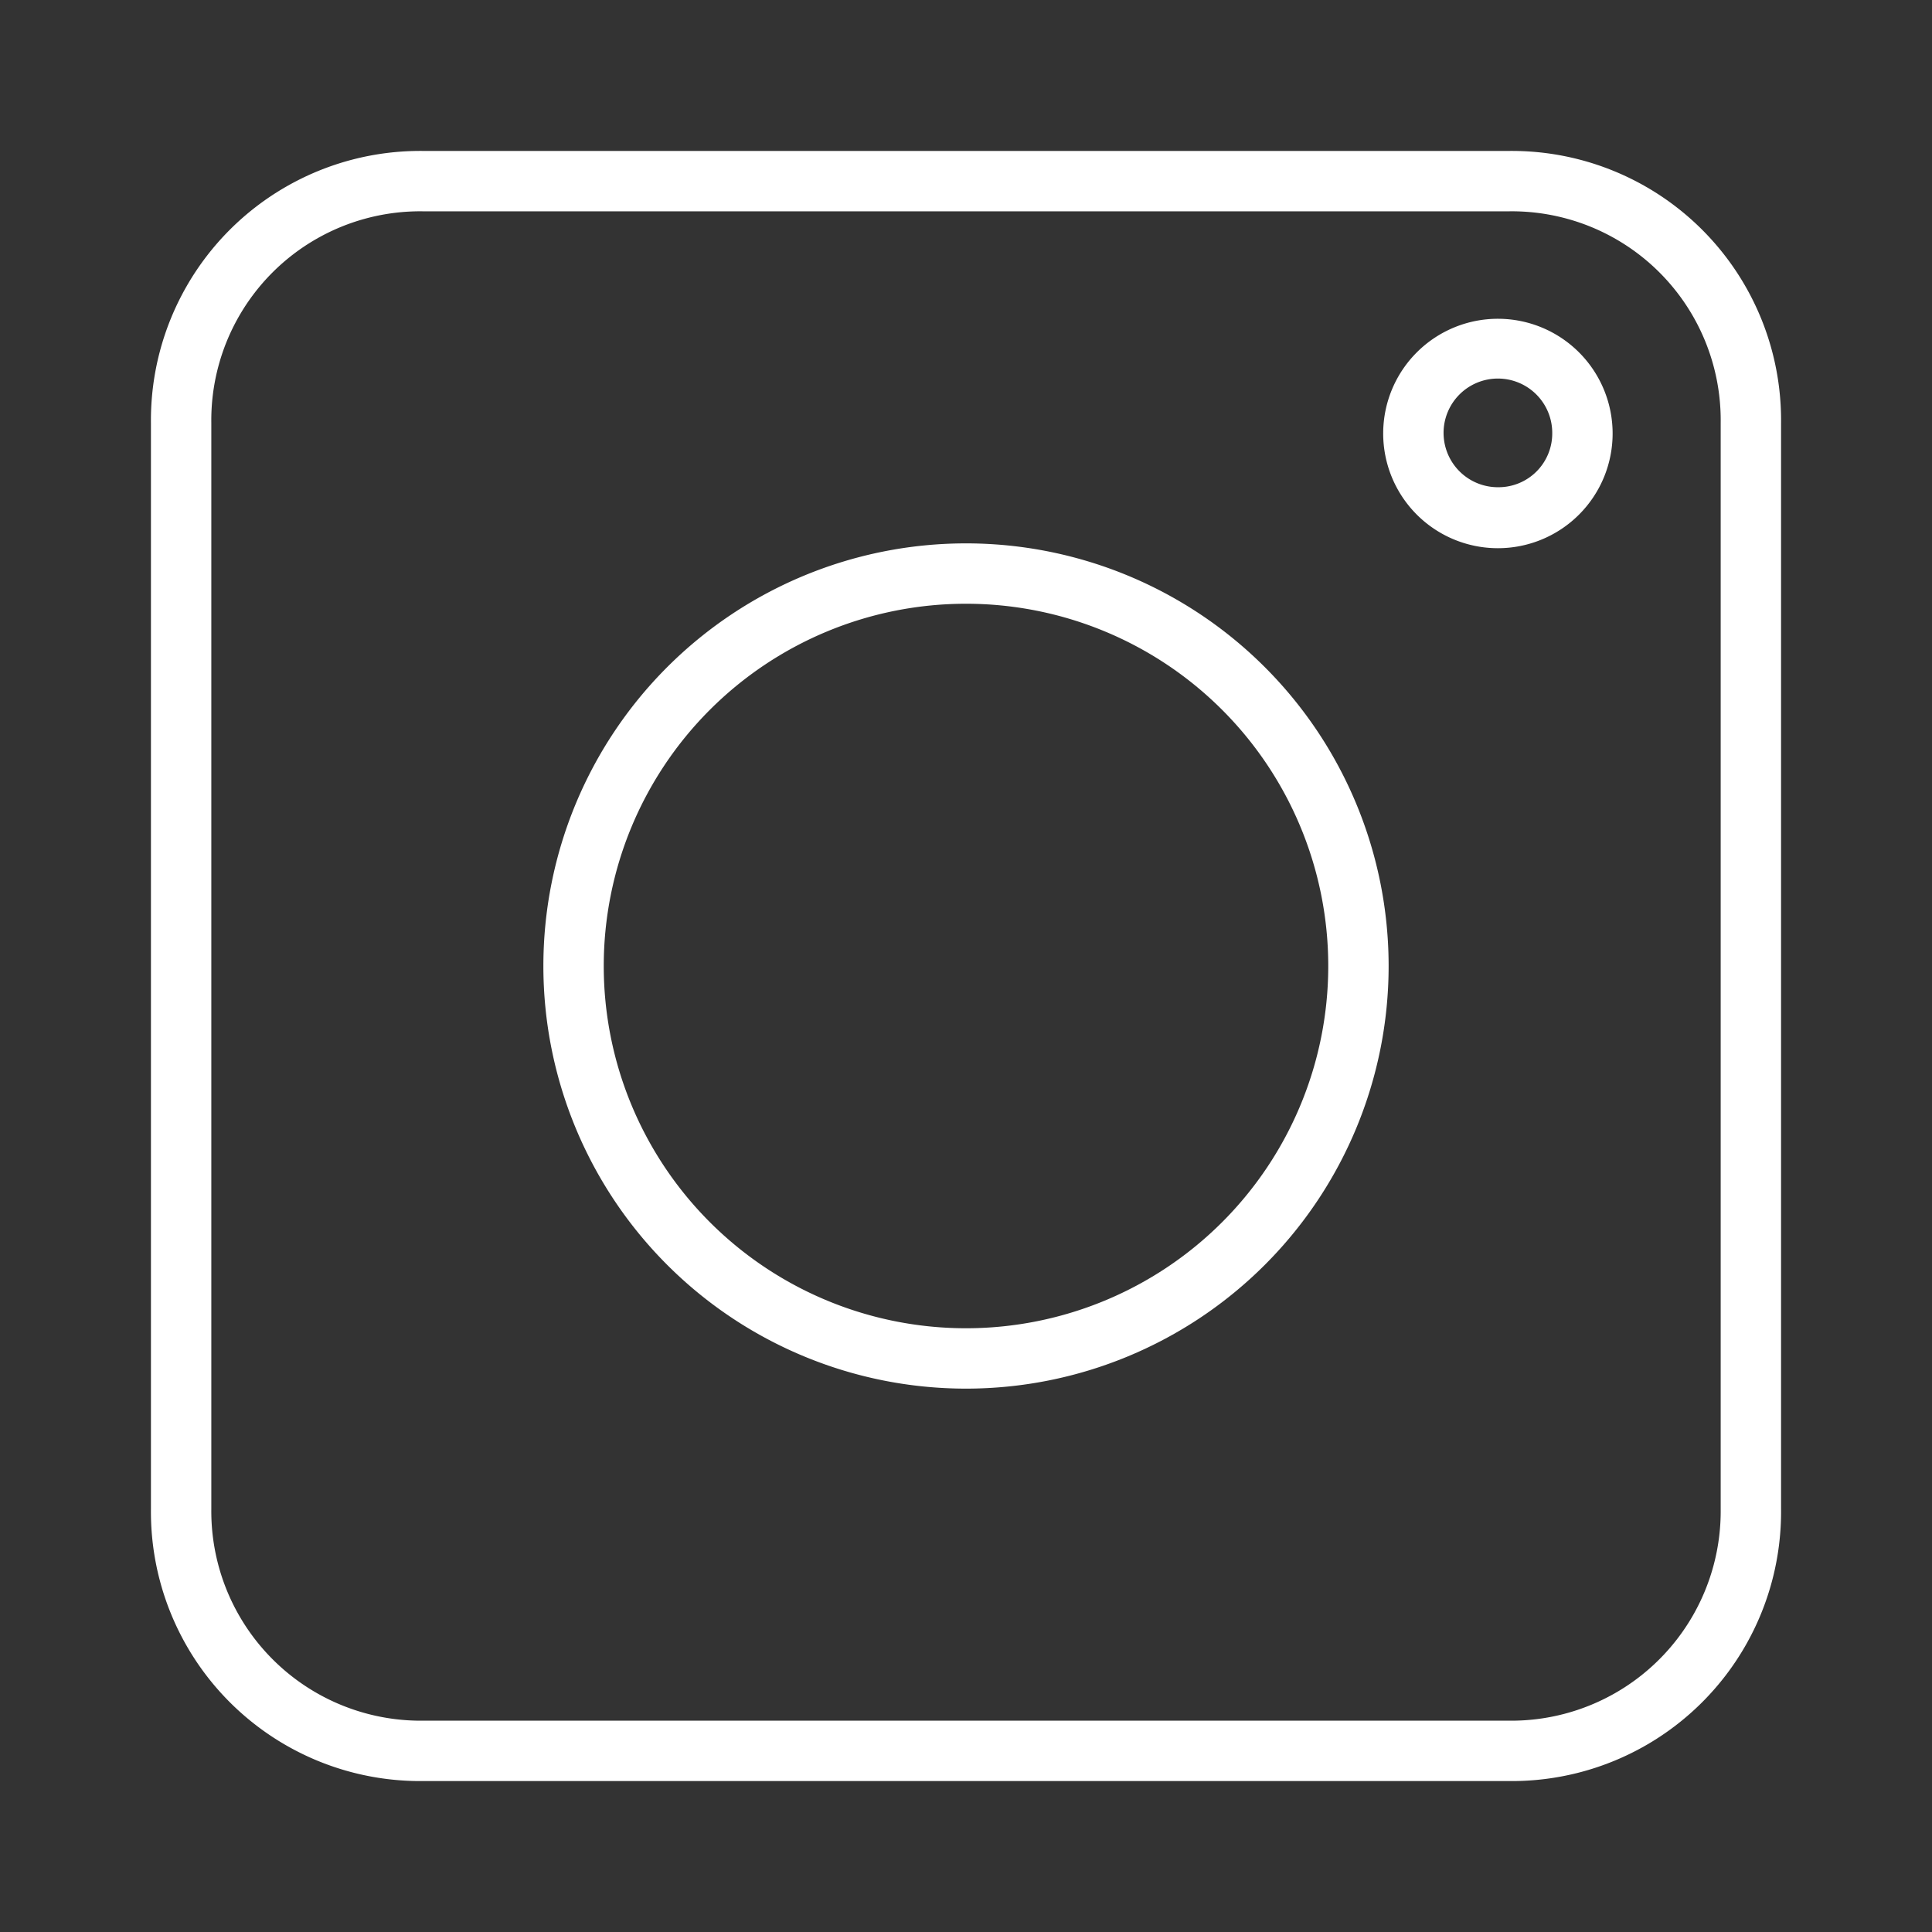 <svg xmlns="http://www.w3.org/2000/svg" version="1.1" xmlns:xlink="http://www.w3.org/1999/xlink" width="512" height="512" x="0" y="0" viewBox="0 0 32 32" style="enable-background:new 0 0 512 512" xml:space="preserve" class=""><rect x="0" y="0" width="32" height="32" fill="#333333" stroke="none"/><g><path d="M25 2.5H7A4.46 4.46 0 0 0 2.5 7v18A4.46 4.46 0 0 0 7 29.5h18a4.46 4.46 0 0 0 4.5-4.5V7A4.46 4.46 0 0 0 25 2.5zM28.5 25a3.47 3.47 0 0 1-3.5 3.5H7A3.47 3.47 0 0 1 3.5 25V7A3.46 3.46 0 0 1 7 3.5h18A3.46 3.46 0 0 1 28.5 7z" fill="#ffffff" opacity="1" data-original="#000000" class=""></path><path d="M16 9a7 7 0 1 0 7 7 7 7 0 0 0-7-7zm0 13a6 6 0 1 1 6-6 6 6 0 0 1-6 6zM24.82 5.28a1.9 1.9 0 1 0 1.89 1.9 1.9 1.9 0 0 0-1.89-1.9zm0 2.79a.9.9 0 1 1 .89-.89.89.89 0 0 1-.89.89z" fill="#ffffff" opacity="1" data-original="#000000" class=""></path></g></svg>